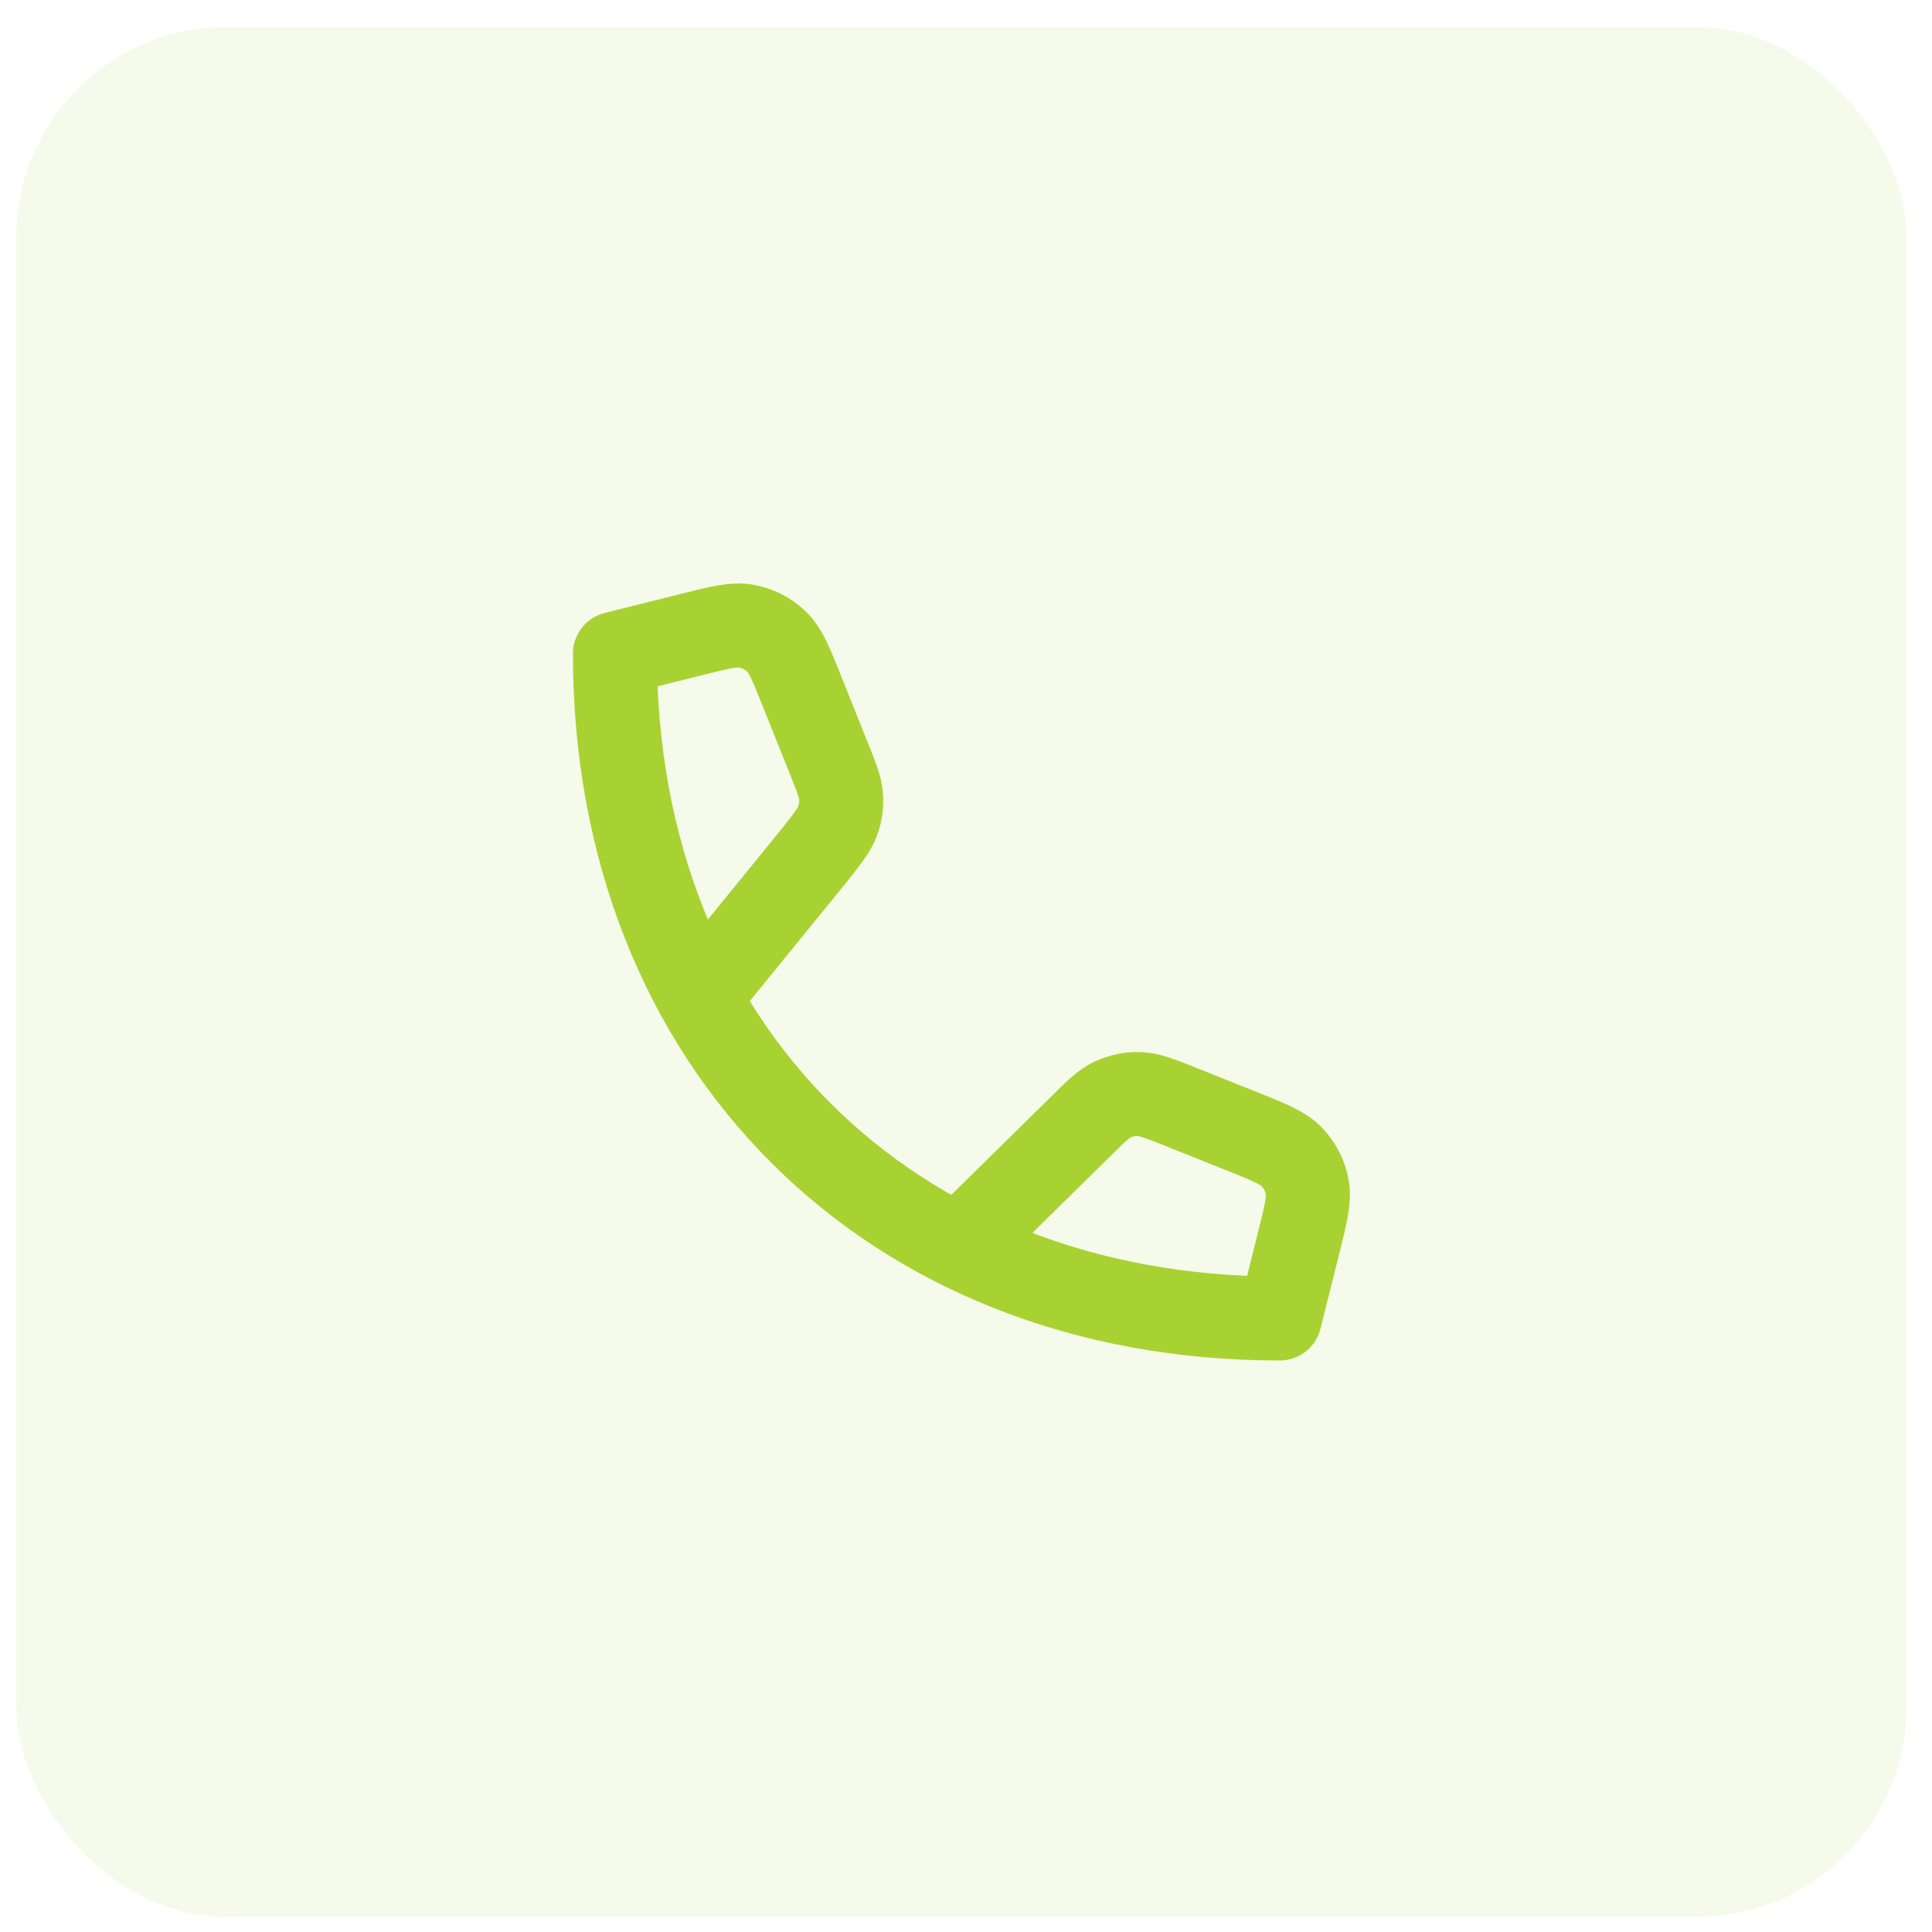 <svg width="46" height="46" viewBox="0 0 46 46" fill="none" xmlns="http://www.w3.org/2000/svg">
<rect opacity="0.1" x="0.391" y="0.643" width="45" height="45" rx="5" fill="#A6CE39"/>
<path d="M16.639 23.741L19.44 20.3C19.727 19.931 19.87 19.747 19.946 19.54C20.012 19.357 20.04 19.162 20.026 18.968C20.011 18.749 19.925 18.532 19.751 18.098L19.089 16.444C18.833 15.802 18.704 15.481 18.483 15.271C18.288 15.085 18.043 14.96 17.779 14.911C17.479 14.854 17.143 14.938 16.473 15.106L14.641 15.564C14.641 24.875 21.158 31.393 30.47 31.393L30.928 29.561C31.095 28.89 31.179 28.555 31.123 28.255C31.073 27.99 30.948 27.746 30.763 27.551C30.552 27.329 30.232 27.201 29.59 26.944L28.113 26.354C27.619 26.156 27.371 26.057 27.125 26.049C26.906 26.042 26.69 26.087 26.492 26.179C26.268 26.283 26.08 26.471 25.703 26.848L22.828 29.676" stroke="#A8D232" stroke-width="2" stroke-linecap="round" stroke-linejoin="round"/>
</svg>
